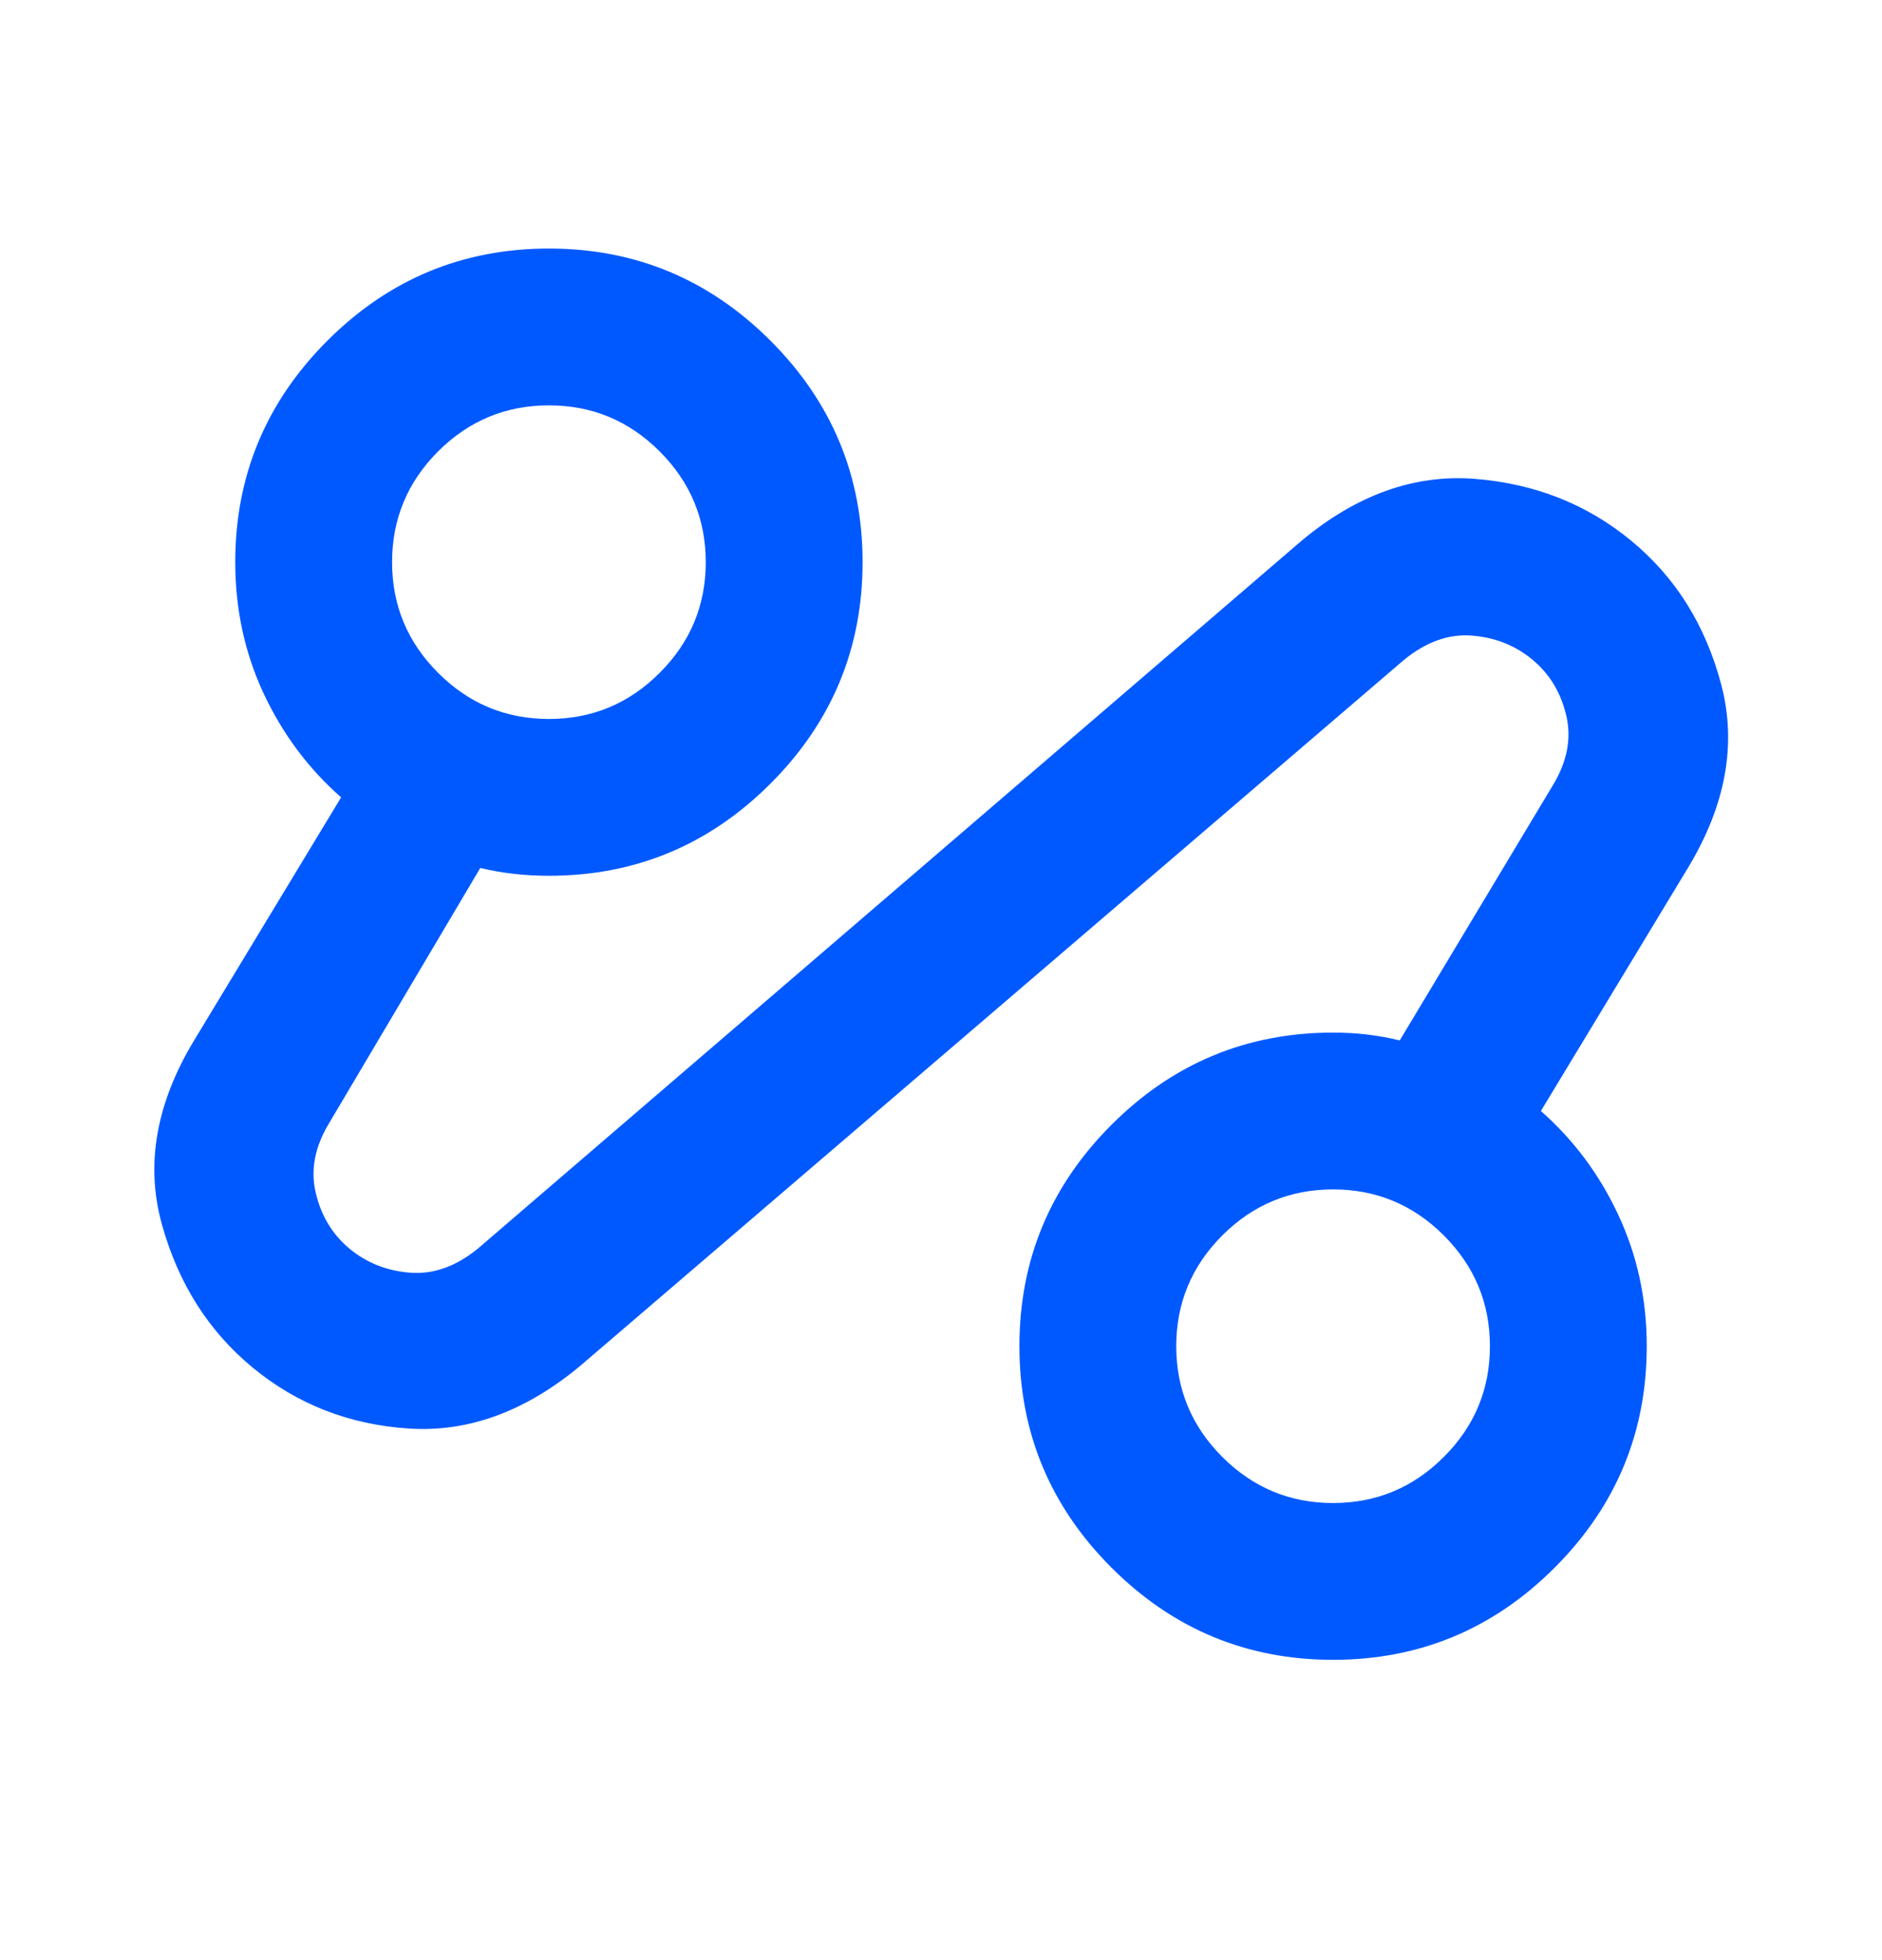 <svg width="24" height="25" viewBox="0 0 24 25" fill="none" xmlns="http://www.w3.org/2000/svg">
<mask id="mask0_5_19" style="mask-type:alpha" maskUnits="userSpaceOnUse" x="0" y="0" width="24" height="25">
<rect y="0.17" width="24" height="24" fill="#D9D9D9"/>
</mask>
<g mask="url(#mask0_5_19)">
<path d="M7.4 17.42C6.7 18.003 5.971 18.27 5.212 18.22C4.454 18.17 3.792 17.912 3.225 17.445C2.658 16.978 2.271 16.366 2.062 15.607C1.854 14.849 1.992 14.07 2.475 13.27L4.35 10.17C3.933 9.803 3.604 9.362 3.362 8.845C3.121 8.328 3 7.77 3 7.17C3 6.07 3.392 5.128 4.175 4.345C4.958 3.562 5.9 3.17 7 3.17C8.1 3.17 9.042 3.562 9.825 4.345C10.608 5.128 11 6.07 11 7.17C11 8.27 10.608 9.212 9.825 9.995C9.042 10.778 8.1 11.17 7 11.17C6.85 11.17 6.7 11.162 6.55 11.145C6.4 11.128 6.258 11.103 6.125 11.07L4.2 14.32C4.017 14.62 3.958 14.916 4.025 15.207C4.092 15.499 4.233 15.737 4.45 15.92C4.667 16.103 4.925 16.207 5.225 16.232C5.525 16.257 5.817 16.153 6.1 15.92L16.6 6.895C17.3 6.312 18.033 6.049 18.8 6.107C19.567 6.166 20.233 6.428 20.8 6.895C21.367 7.362 21.75 7.974 21.95 8.732C22.15 9.491 22.008 10.27 21.525 11.07L19.65 14.17C20.067 14.537 20.396 14.978 20.637 15.495C20.879 16.012 21 16.57 21 17.17C21 18.27 20.608 19.212 19.825 19.995C19.042 20.778 18.1 21.17 17 21.17C15.9 21.17 14.958 20.778 14.175 19.995C13.392 19.212 13 18.27 13 17.17C13 16.07 13.392 15.128 14.175 14.345C14.958 13.562 15.9 13.17 17 13.17C17.15 13.17 17.296 13.178 17.437 13.195C17.579 13.212 17.717 13.237 17.85 13.27L19.8 10.02C19.983 9.72 20.042 9.424 19.975 9.132C19.908 8.841 19.767 8.603 19.55 8.42C19.333 8.237 19.075 8.132 18.775 8.107C18.475 8.082 18.183 8.187 17.9 8.42L7.4 17.42ZM7 9.17C7.55 9.17 8.021 8.974 8.412 8.582C8.804 8.191 9 7.72 9 7.17C9 6.62 8.804 6.149 8.412 5.757C8.021 5.366 7.55 5.17 7 5.17C6.45 5.17 5.979 5.366 5.587 5.757C5.196 6.149 5 6.62 5 7.17C5 7.72 5.196 8.191 5.587 8.582C5.979 8.974 6.45 9.17 7 9.17ZM17 19.17C17.55 19.17 18.021 18.974 18.412 18.582C18.804 18.191 19 17.72 19 17.17C19 16.62 18.804 16.149 18.412 15.757C18.021 15.366 17.55 15.17 17 15.17C16.45 15.17 15.979 15.366 15.587 15.757C15.196 16.149 15 16.62 15 17.17C15 17.72 15.196 18.191 15.587 18.582C15.979 18.974 16.45 19.17 17 19.17Z" fill="#0059FF"/>
</g>
</svg>
